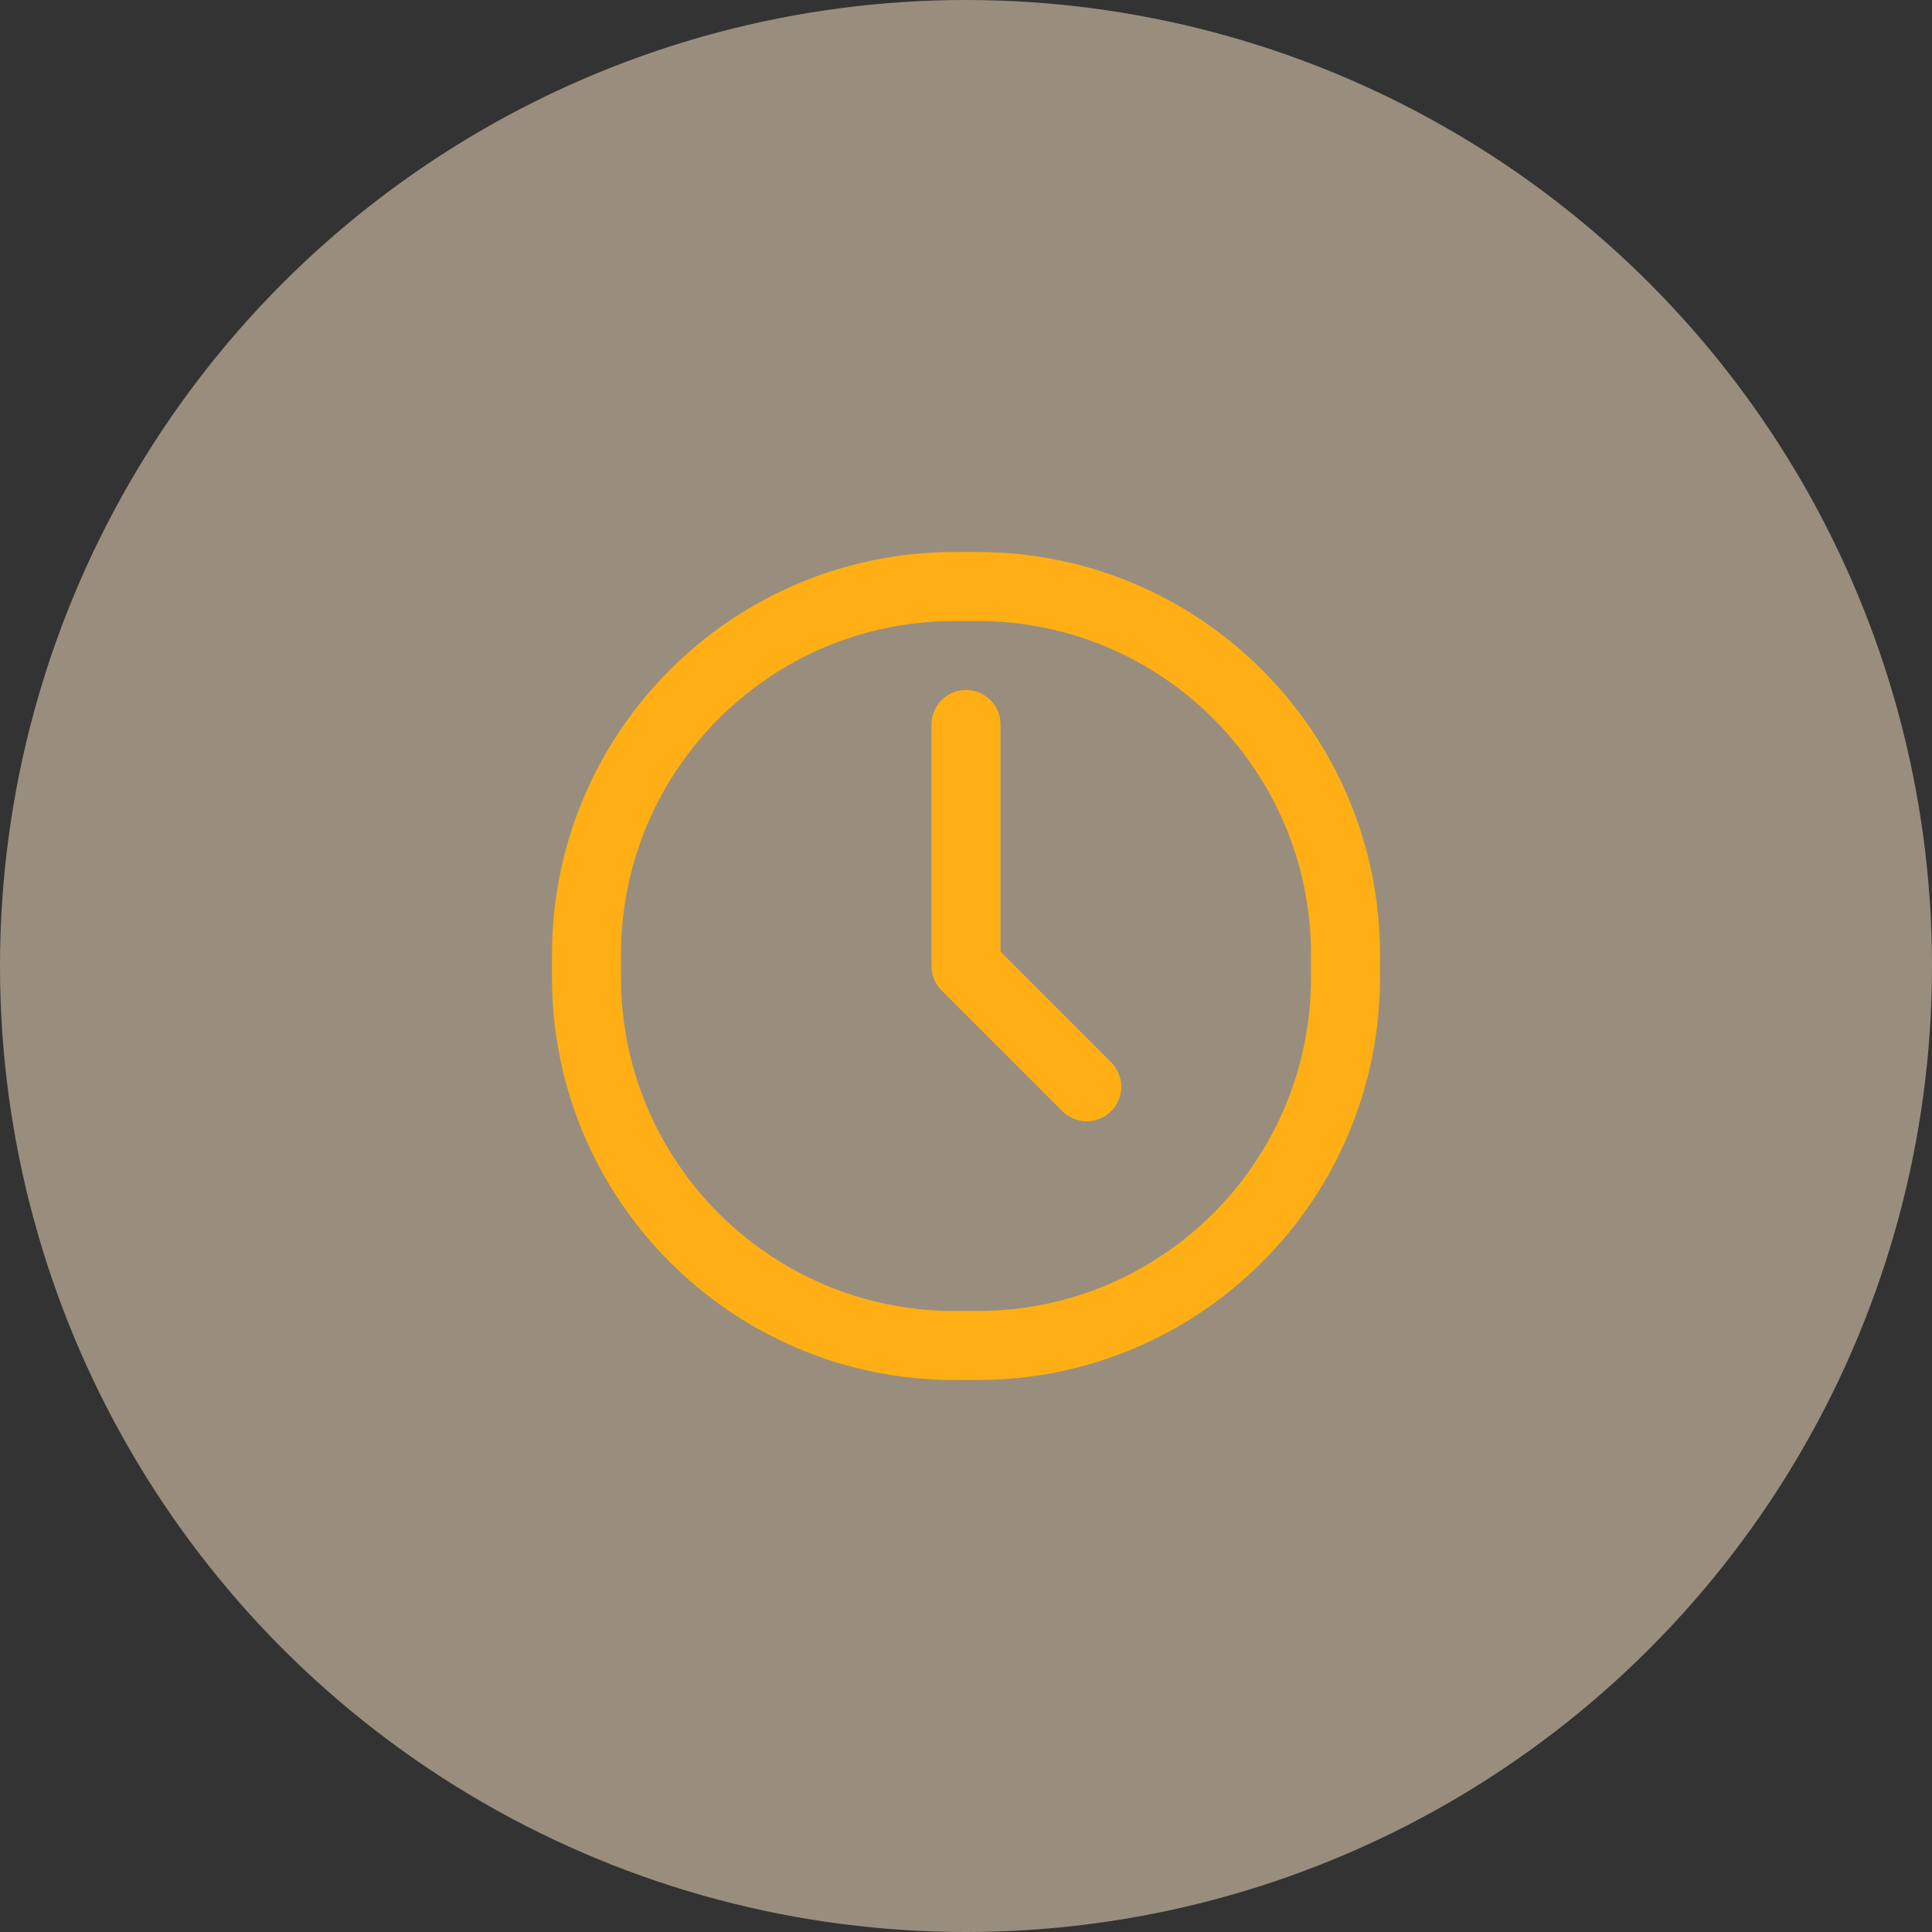 <?xml version="1.0" encoding="UTF-8"?>
<svg xmlns="http://www.w3.org/2000/svg" width="56" height="56" viewBox="0 0 56 56" fill="none">
  <rect x="0" y="0" width="56" height="56" fill="#333333" stroke="none"/>
  <circle opacity="0.5" cx="28" cy="28" r="28" fill="#FFEAC9"></circle>
  <g clip-path="url(#clip0_1537_60847)">
    <path d="M28 21V28L31.5 31.5M27.667 39H28.333C34.224 39 39 34.224 39 28.333V27.667C39 21.776 34.224 17 28.333 17H27.667C21.776 17 17 21.776 17 27.667V28.333C17 34.224 21.776 39 27.667 39Z" stroke="#FFAF15" stroke-width="2" stroke-linecap="round" stroke-linejoin="round"></path>
  </g>
  <defs>
    <clipPath id="clip0_1537_60847">
      <rect width="24" height="24" fill="white" transform="translate(16 16)"></rect>
    </clipPath>
  </defs>
</svg>
